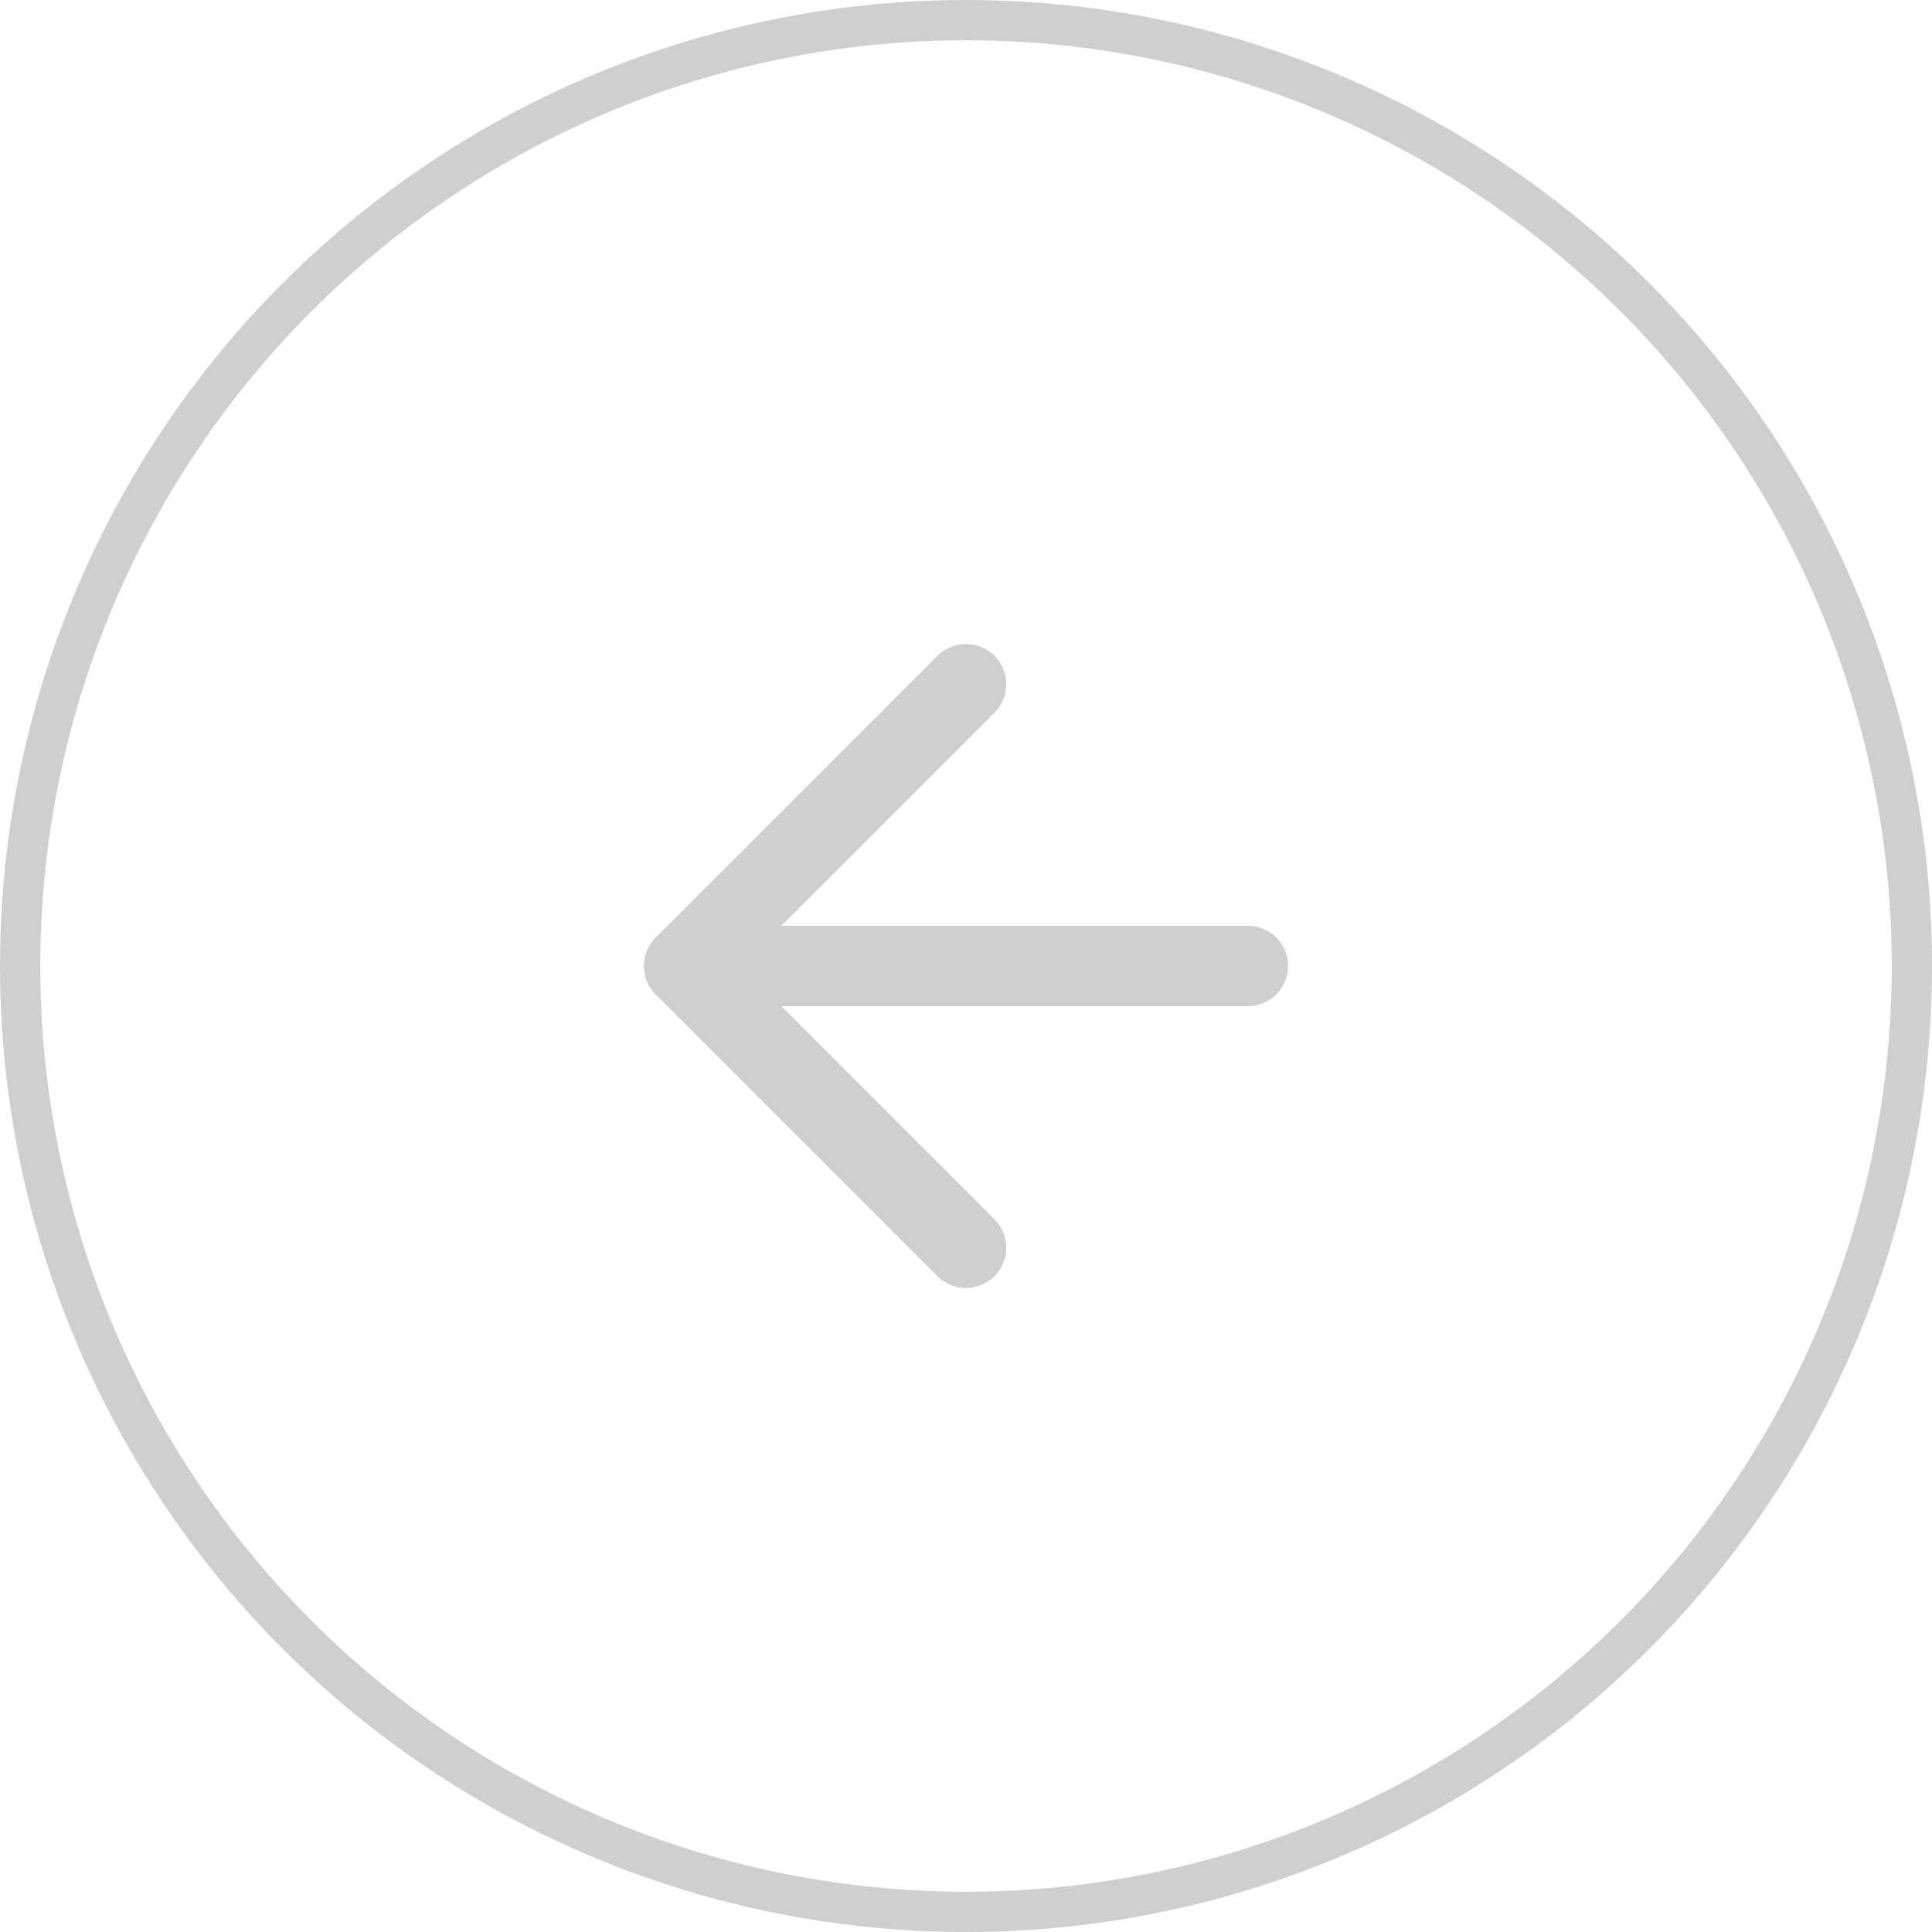 <svg width="48" height="48" viewBox="0 0 48 48" fill="none" xmlns="http://www.w3.org/2000/svg">
<circle cx="24" cy="24" r="23.5" transform="rotate(-180 24 24)" stroke="#CFCFCF"/>
<path d="M31 24L17 24" stroke="#CFCFCF" stroke-width="2" stroke-linecap="round" stroke-linejoin="round"/>
<path d="M24 31L17 24L24 17" stroke="#CFCFCF" stroke-width="2" stroke-linecap="round" stroke-linejoin="round"/>
</svg>
